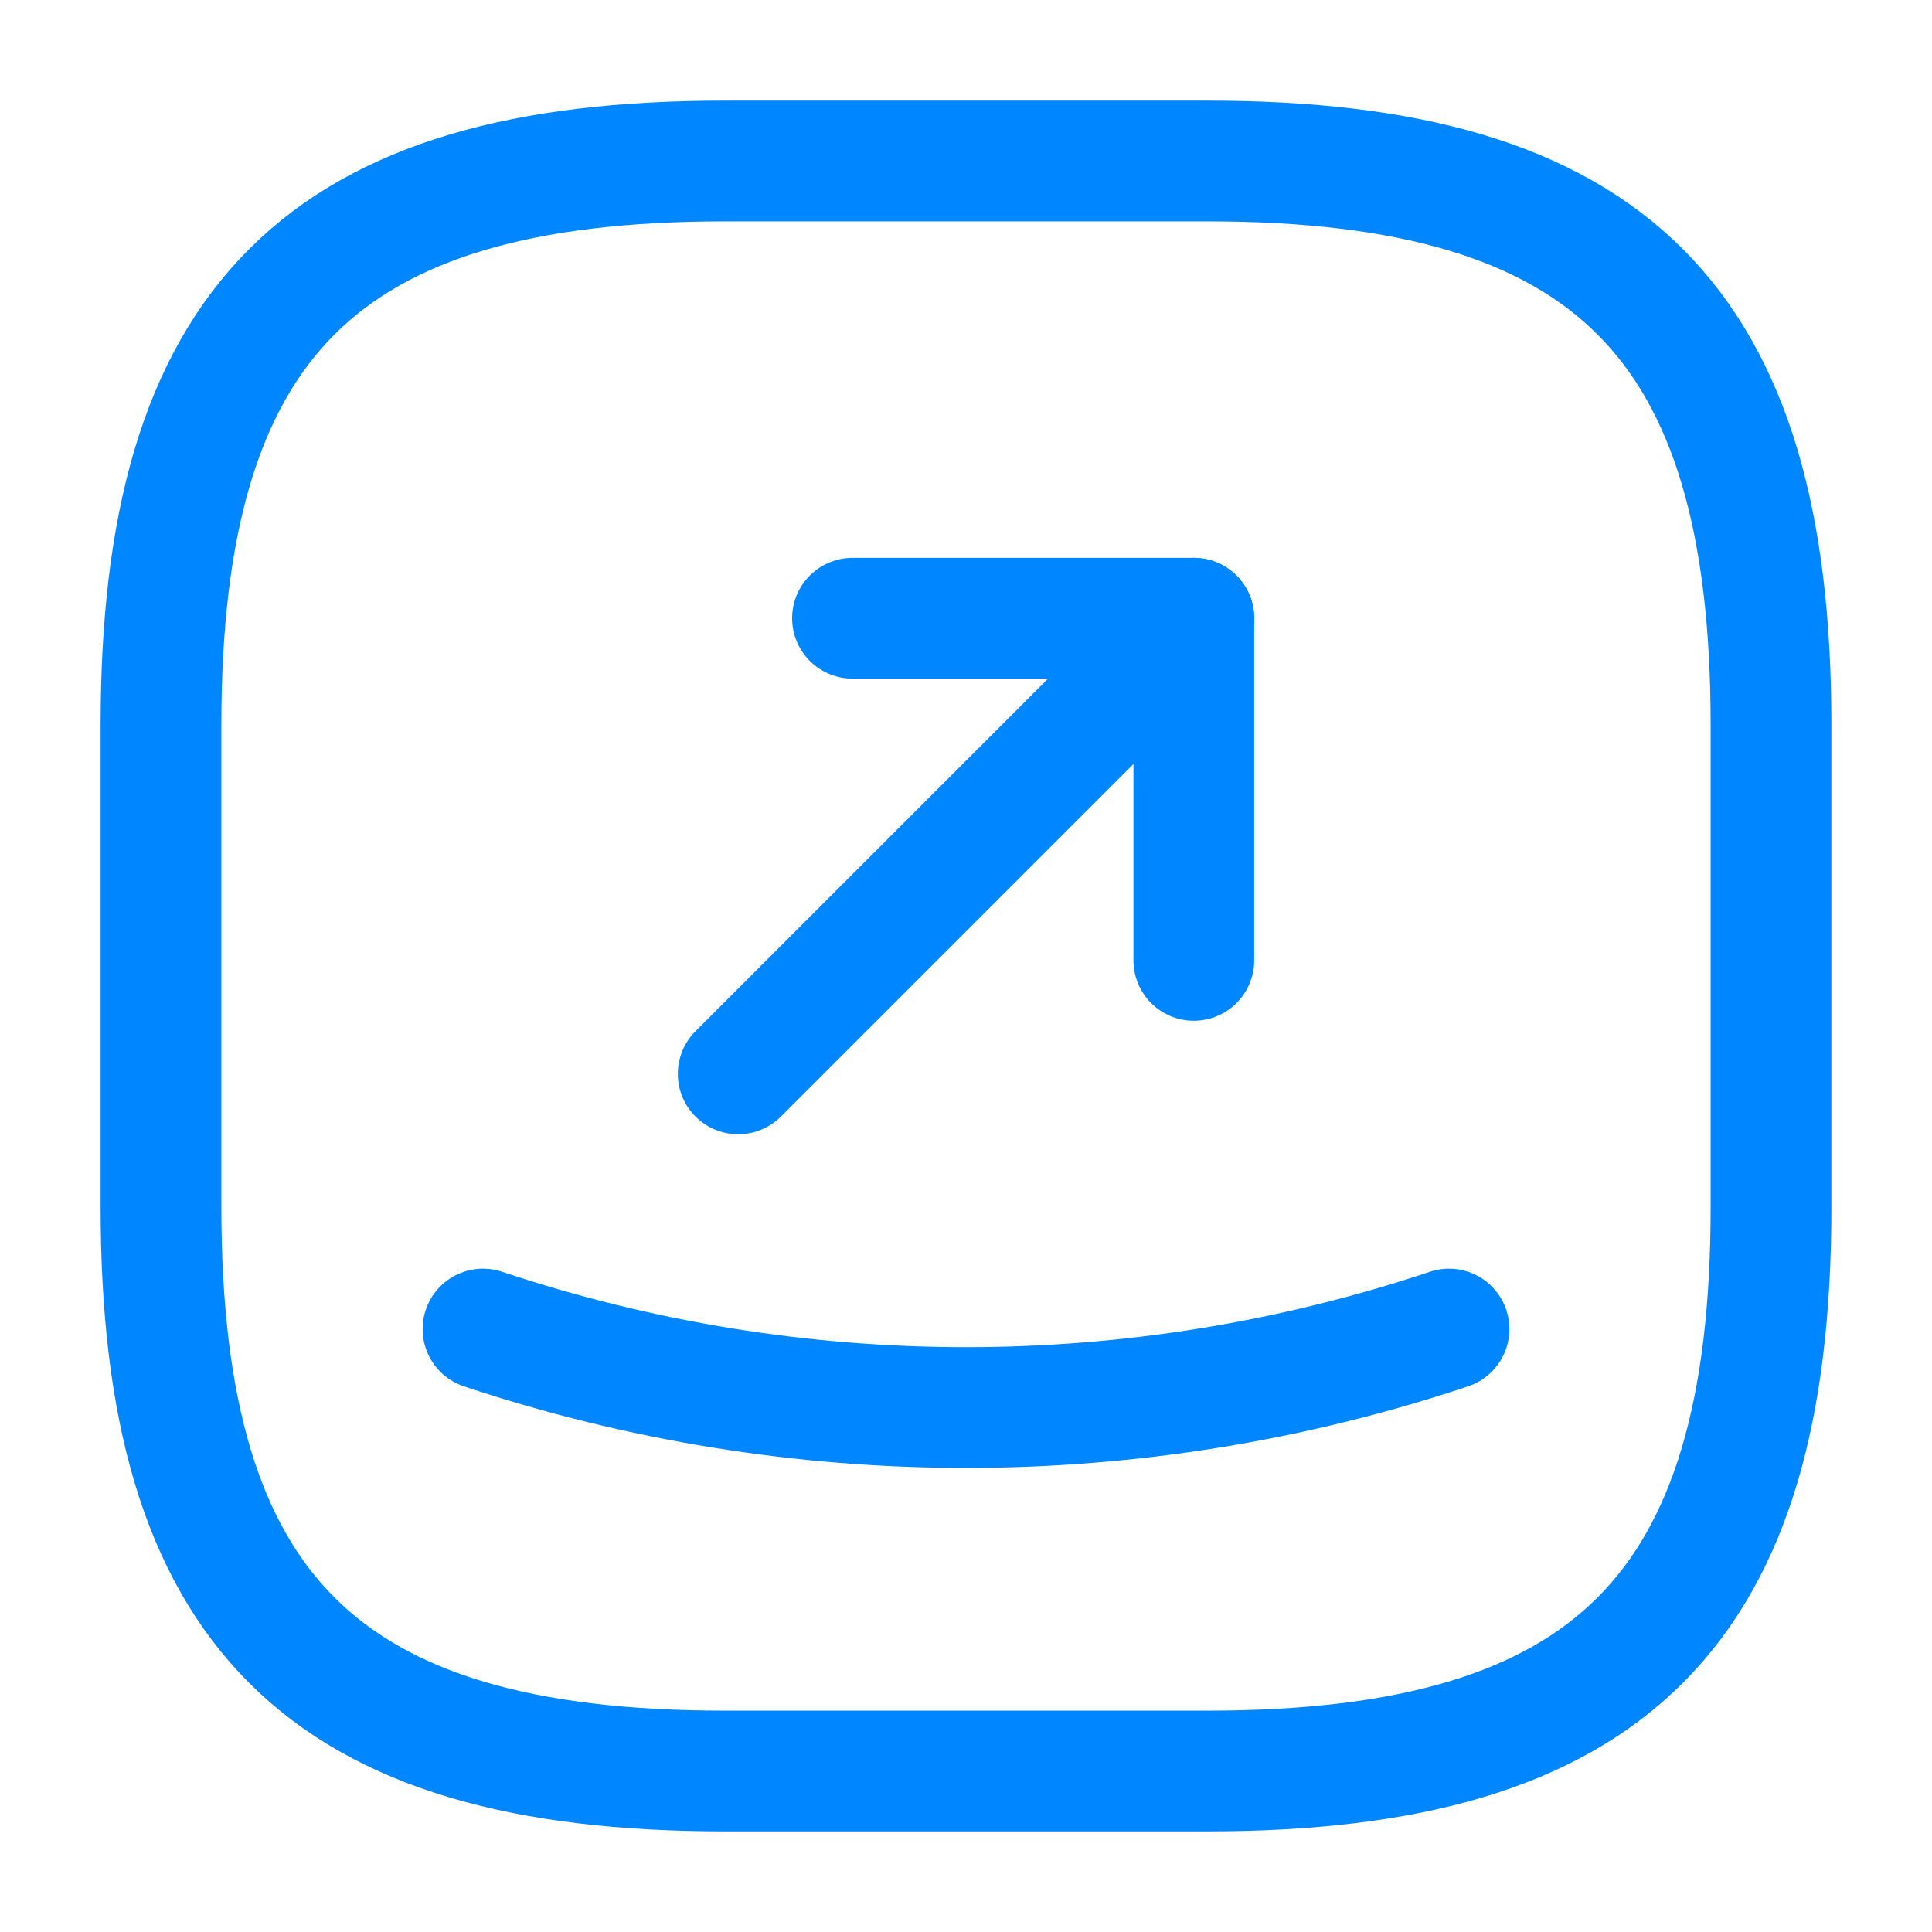<?xml version="1.0" encoding="UTF-8"?> <svg xmlns="http://www.w3.org/2000/svg" width="24" height="24" viewBox="0 0 24 24" fill="none"><path d="M9 22H15C20 22 22 20 22 15V9C22 4 20 2 15 2H9C4 2 2 4 2 9V15C2 20 4 22 9 22Z" stroke="#0087FF" stroke-width="1.5" stroke-linecap="round" stroke-linejoin="round"></path><path d="M10.59 7.68H14.83V11.93" stroke="#0087FF" stroke-width="1.5" stroke-linecap="round" stroke-linejoin="round"></path><path d="M14.83 7.68L9.17 13.34" stroke="#0087FF" stroke-width="1.5" stroke-linecap="round" stroke-linejoin="round"></path><path d="M6 16.51C9.89 17.81 14.11 17.81 18 16.51" stroke="#0087FF" stroke-width="1.5" stroke-linecap="round" stroke-linejoin="round"></path></svg> 